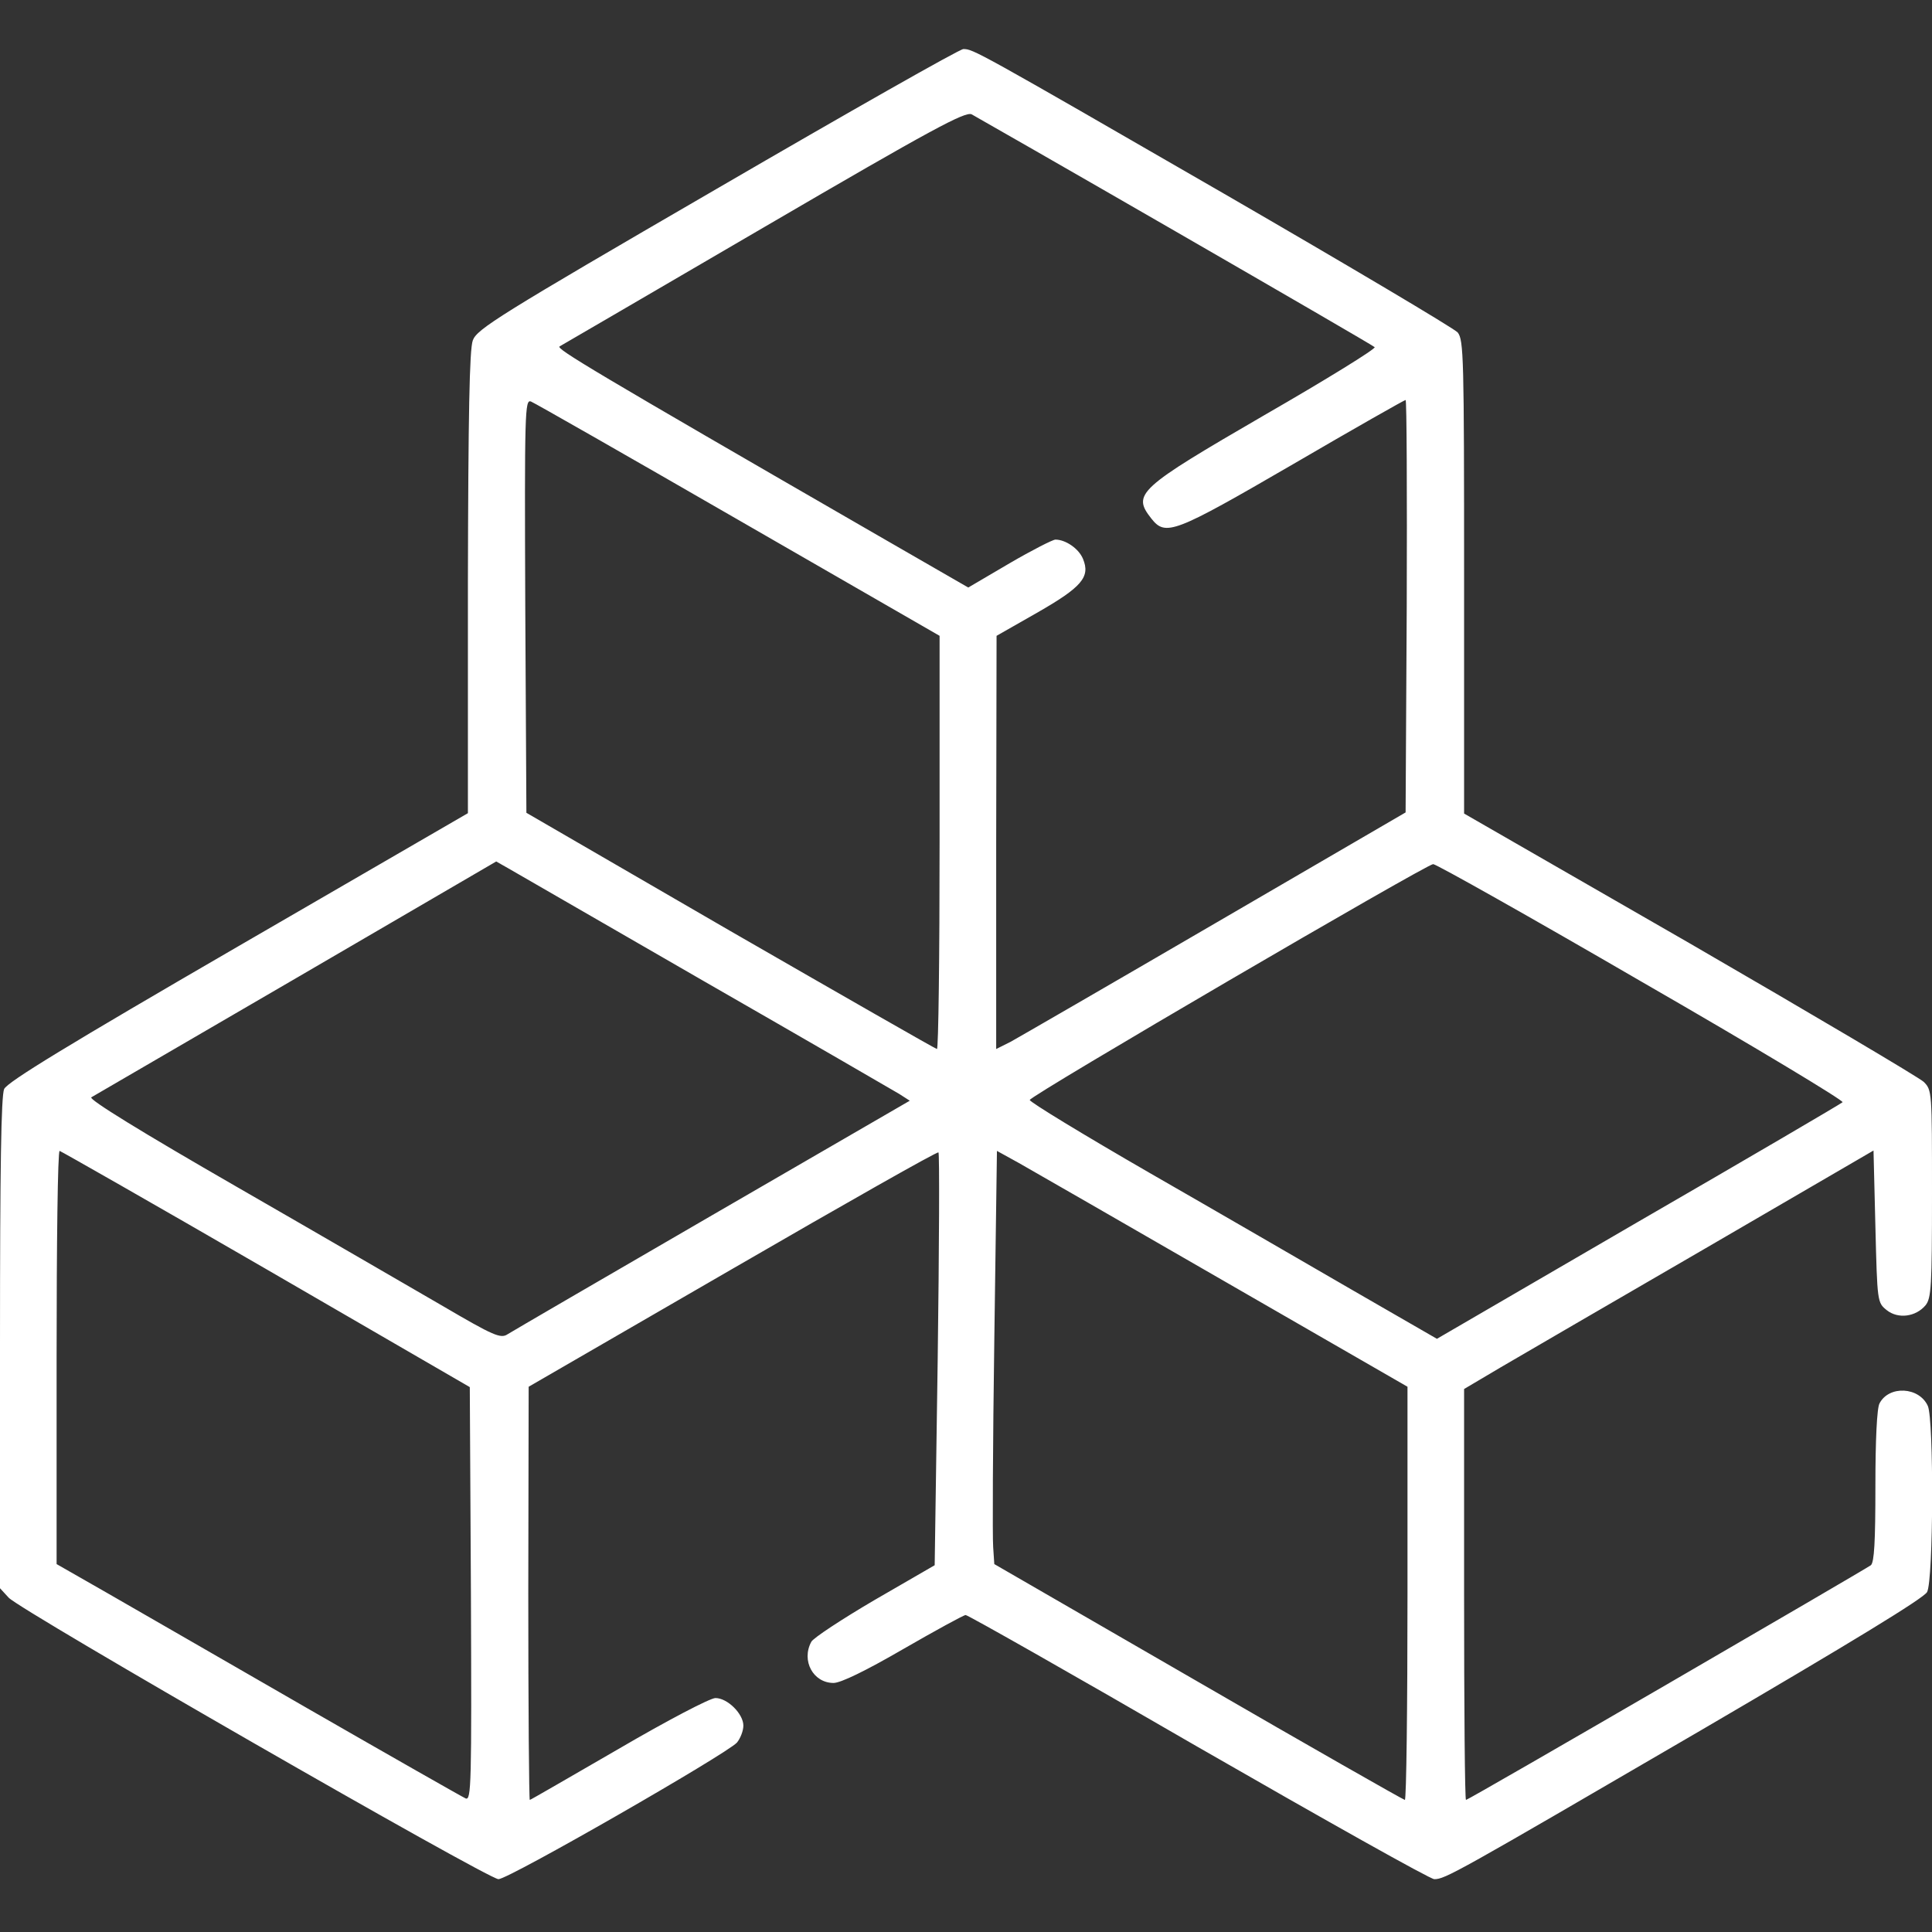 <?xml version="1.0" standalone="no"?>
<!DOCTYPE svg PUBLIC "-//W3C//DTD SVG 20010904//EN"
 "http://www.w3.org/TR/2001/REC-SVG-20010904/DTD/svg10.dtd">
<svg version="1.0" xmlns="http://www.w3.org/2000/svg"
 width="512pt" height="512pt" viewBox="0 0 512 512"
 preserveAspectRatio="xMidYMid meet">

<rect x="0" y="0" width="512" height="512" fill="#333333" stroke="none"/>

<g transform="translate(0,512) scale(0.1,-0.1)"
fill="#ffffff" stroke="none">
<path d="M1900 4620 c-579 -336 -636 -372 -647 -402 -9 -24 -12 -197 -13 -643
l0 -610 -609 -353 c-450 -261 -611 -359 -620 -378 -8 -18 -11 -209 -11 -674
l0 -649 23 -25 c31 -34 1270 -746 1298 -746 27 0 605 332 632 362 9 11 17 31
17 45 0 31 -42 73 -74 73 -14 0 -127 -59 -257 -135 -128 -74 -233 -135 -235
-135 -2 0 -4 246 -4 548 l1 547 541 313 c297 172 542 311 545 308 3 -2 2 -250
-2 -549 l-8 -545 -159 -92 c-87 -51 -163 -101 -168 -111 -27 -50 5 -109 59
-109 19 0 85 32 185 90 85 49 160 90 165 90 6 0 283 -157 616 -350 334 -192
615 -350 626 -350 29 0 57 16 704 393 402 235 594 352 602 368 17 32 18 457 2
493 -23 51 -103 55 -128 7 -7 -12 -11 -98 -11 -219 0 -148 -3 -202 -12 -210
-18 -13 -1066 -622 -1073 -622 -3 0 -5 245 -5 545 l0 544 98 58 c53 31 297
173 542 315 l445 259 5 -202 c5 -199 5 -201 30 -221 30 -24 77 -18 103 13 15
19 17 49 17 296 0 271 0 274 -22 296 -13 12 -292 177 -620 367 l-598 344 0
627 c0 582 -1 628 -17 648 -10 11 -288 176 -618 367 -660 381 -666 384 -692
384 -10 0 -304 -167 -653 -370z m1215 -113 c286 -165 524 -303 528 -307 4 -4
-127 -85 -292 -180 -336 -195 -351 -209 -300 -274 38 -48 59 -40 376 144 161
94 295 170 298 170 3 0 4 -246 3 -546 l-3 -547 -505 -294 c-278 -162 -522
-303 -542 -314 l-38 -19 0 547 1 548 107 61 c119 68 142 95 122 143 -11 27
-46 51 -73 51 -7 0 -62 -28 -122 -63 l-109 -64 -236 136 c-766 442 -857 497
-847 503 7 4 251 146 542 316 447 261 533 307 550 299 11 -6 254 -145 540
-310z m-1158 -765 l533 -307 0 -547 c0 -302 -3 -548 -7 -548 -5 1 -251 142
-548 313 l-540 313 -3 548 c-2 516 -1 548 15 542 10 -4 257 -145 550 -314z
m-92 -1222 c270 -155 503 -290 518 -299 l28 -18 -523 -303 c-288 -167 -532
-309 -543 -316 -18 -12 -37 -4 -170 74 -83 48 -329 191 -548 317 -252 145
-393 232 -385 237 7 4 251 146 543 316 l530 309 30 -17 c17 -10 251 -145 520
-300z m2486 -2 c297 -171 536 -315 532 -319 -4 -4 -248 -147 -542 -317 l-533
-310 -222 128 c-121 70 -364 211 -540 312 -175 101 -318 188 -317 193 2 12
1050 624 1069 625 8 0 257 -140 553 -312z m-3646 -761 l540 -313 3 -548 c2
-507 1 -548 -14 -542 -9 4 -197 111 -418 238 -221 127 -461 266 -533 307
l-133 76 0 548 c0 301 3 547 8 547 4 -1 250 -141 547 -313z m2539 -32 l486
-280 0 -547 c0 -302 -3 -548 -7 -548 -5 1 -251 141 -548 313 l-540 312 -3 45
c-2 25 -1 271 3 548 l7 502 58 -32 c32 -18 277 -159 544 -313z"/>
</g>
</svg>
